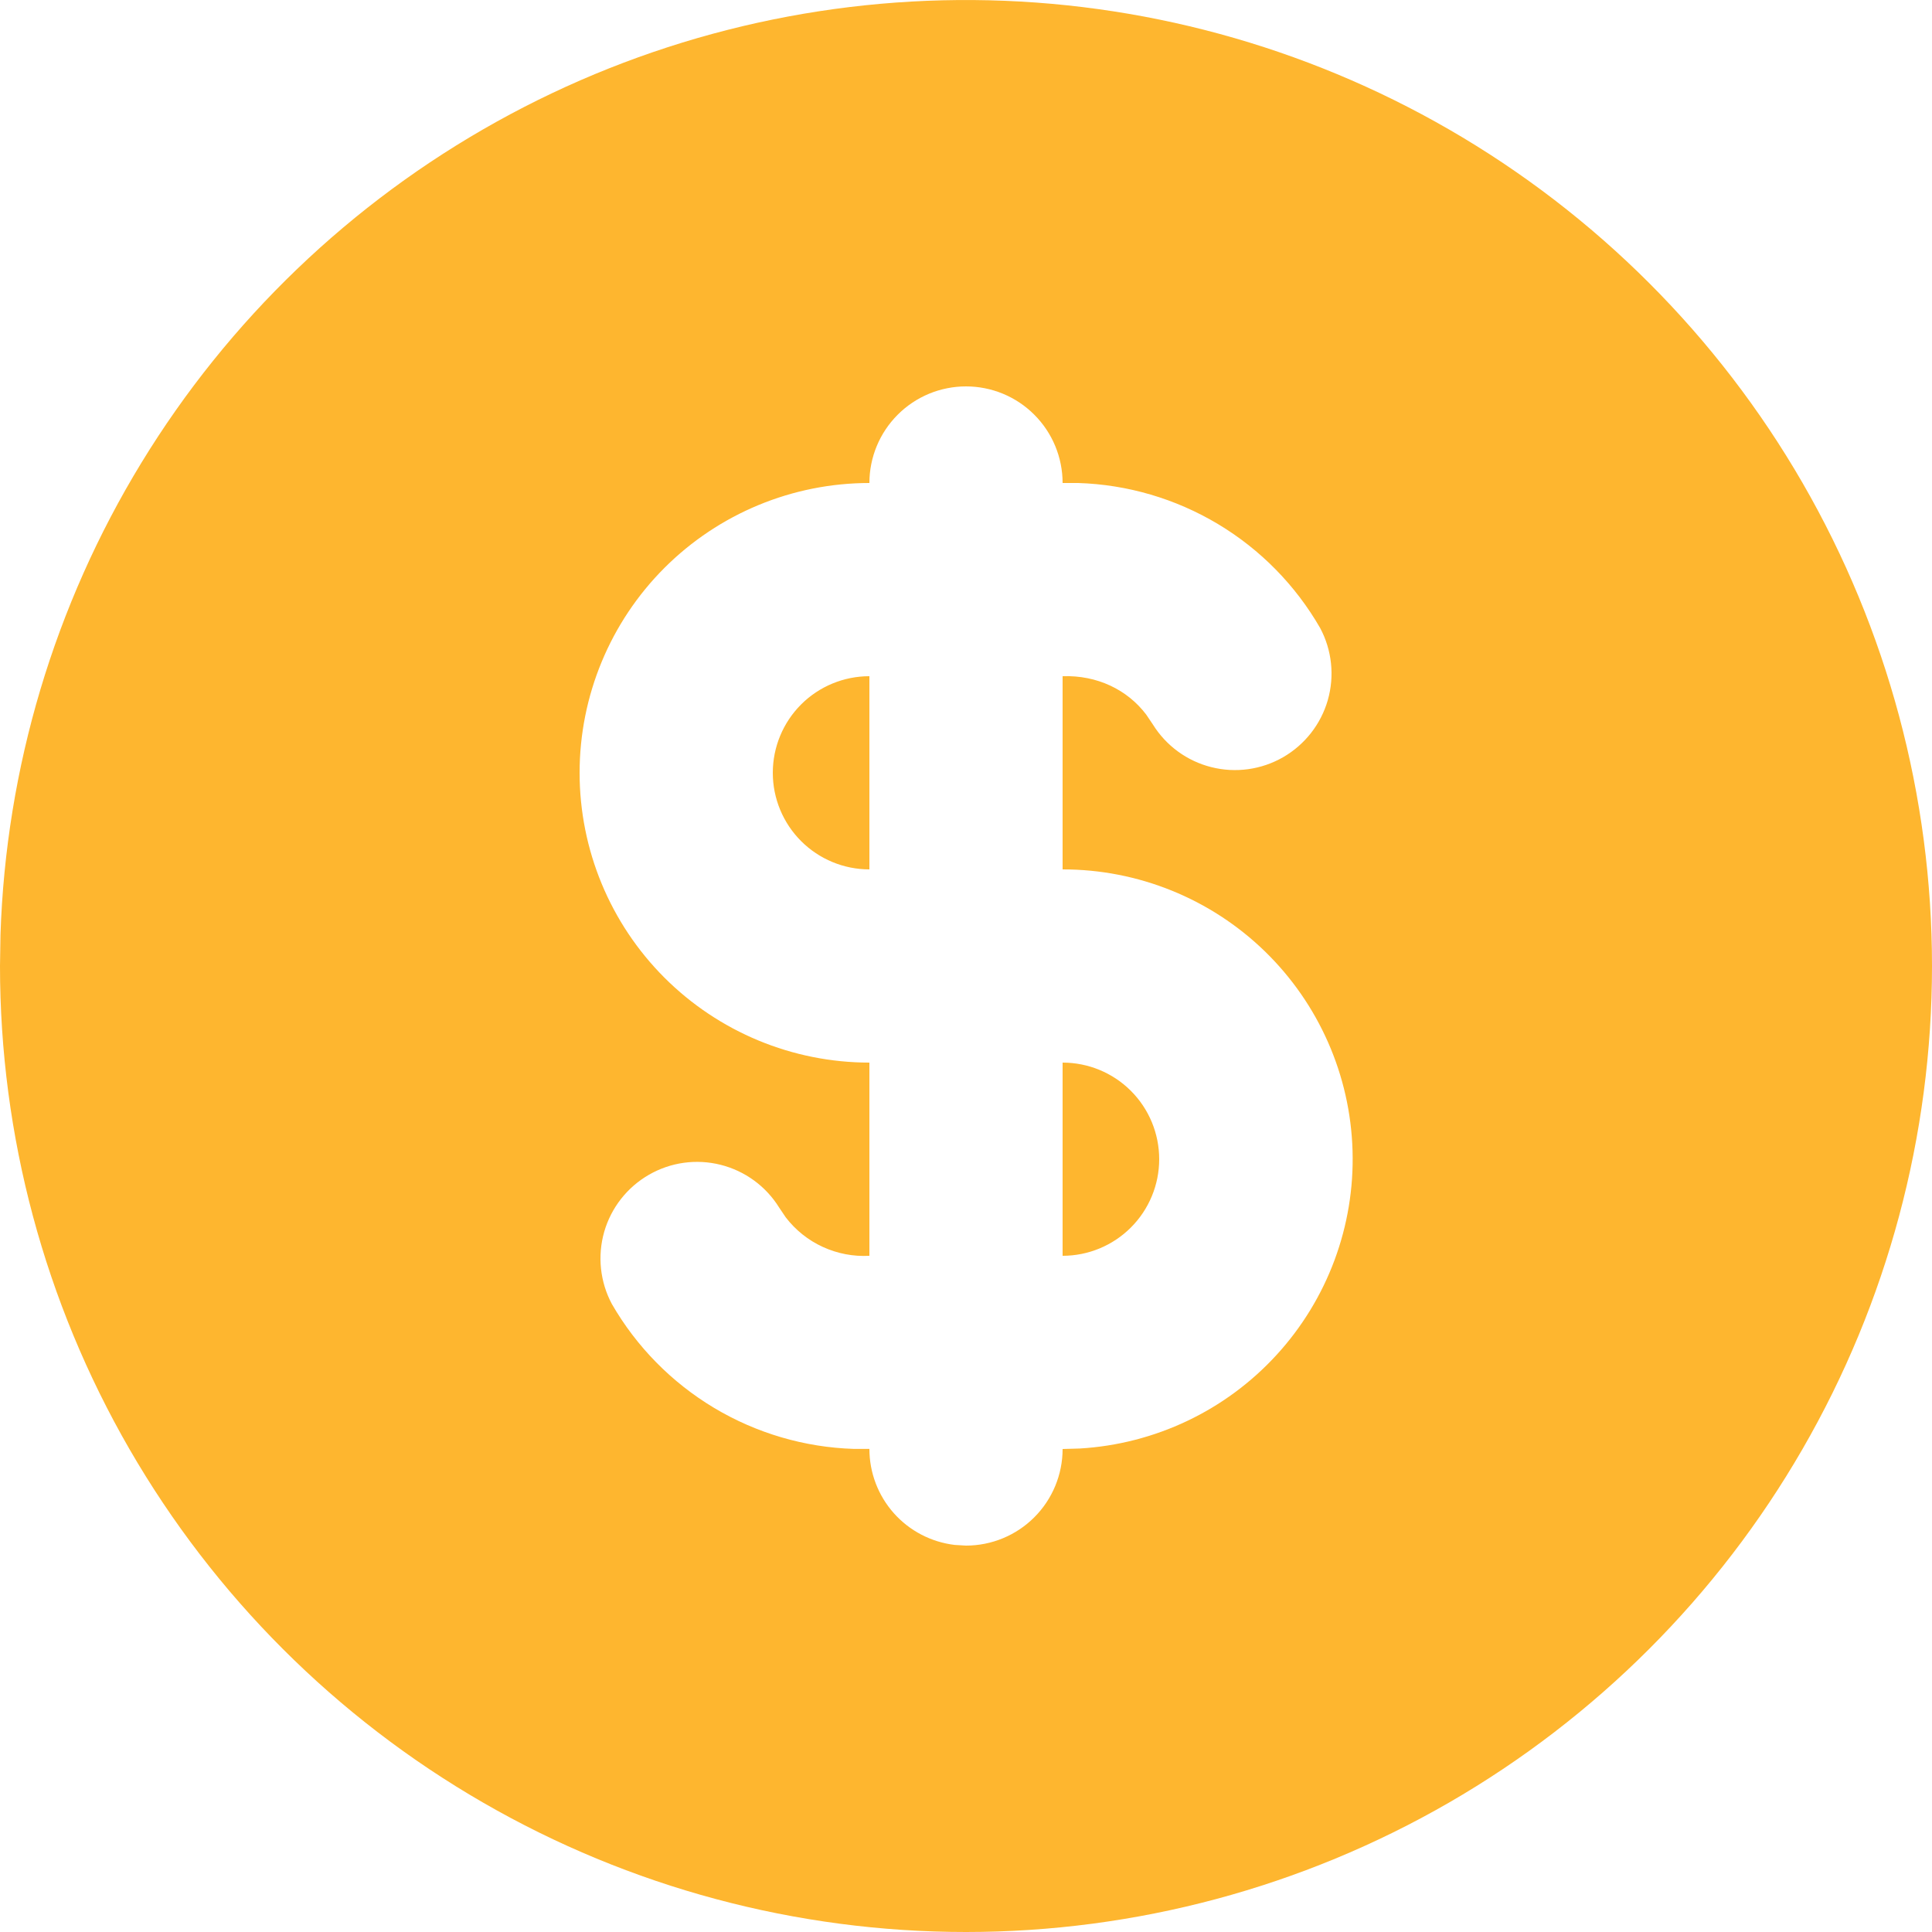 <svg width="40" height="40" viewBox="0 0 40 40" fill="none" xmlns="http://www.w3.org/2000/svg">
<path d="M30 2.68C33.04 4.435 35.565 6.96 37.321 10C39.076 13.041 40 16.489 40 20C40 23.511 39.076 26.96 37.32 30C35.565 33.041 33.04 35.565 30 37.321C26.959 39.076 23.51 40 20 40C16.489 40 13.04 39.076 10 37.32C6.959 35.565 4.435 33.04 2.679 30C0.924 26.959 -8.91794e-05 23.51 6.4553e-09 20L0.01 19.352C0.122 15.898 1.127 12.532 2.927 9.582C4.727 6.632 7.261 4.199 10.282 2.52C13.302 0.84 16.706 -0.027 20.162 0.001C23.618 0.029 27.007 0.952 30 2.68ZM20 8C19.47 8 18.961 8.21 18.586 8.586C18.211 8.961 18 9.469 18 10C16.409 10 14.883 10.632 13.757 11.757C12.632 12.882 12 14.408 12 16C12 17.591 12.632 19.117 13.757 20.242C14.883 21.367 16.409 22 18 22V26C17.668 26.018 17.337 25.955 17.035 25.816C16.733 25.678 16.47 25.467 16.268 25.204L16.132 25.002C15.858 24.56 15.424 24.243 14.92 24.116C14.417 23.989 13.884 24.063 13.434 24.323C12.984 24.582 12.652 25.006 12.509 25.505C12.367 26.004 12.423 26.54 12.668 26.998C13.178 27.883 13.907 28.623 14.783 29.148C15.66 29.673 16.657 29.966 17.678 29.998H18C18 30.488 18.179 30.961 18.505 31.328C18.83 31.694 19.279 31.928 19.766 31.986L20 32C20.53 32 21.039 31.789 21.414 31.414C21.789 31.039 22 30.53 22 30L22.352 29.99C23.911 29.899 25.374 29.205 26.429 28.053C27.484 26.902 28.049 25.385 28.003 23.823C27.957 22.262 27.305 20.781 26.184 19.693C25.063 18.606 23.562 17.998 22 18V14C22.716 13.976 23.342 14.28 23.732 14.796L23.868 14.998C24.142 15.439 24.576 15.757 25.08 15.883C25.583 16.01 26.116 15.936 26.566 15.677C27.016 15.417 27.348 14.993 27.491 14.494C27.633 13.995 27.577 13.46 27.332 13.002C26.822 12.116 26.094 11.375 25.217 10.85C24.34 10.325 23.344 10.032 22.322 10H22C22 9.469 21.789 8.961 21.414 8.586C21.039 8.21 20.53 8 20 8ZM22 22C22.53 22 23.039 22.21 23.414 22.585C23.789 22.96 24 23.469 24 24C24 24.53 23.789 25.039 23.414 25.414C23.039 25.789 22.53 26 22 26V22ZM18 14V18C17.47 18 16.961 17.789 16.586 17.414C16.211 17.039 16 16.53 16 16C16 15.469 16.211 14.96 16.586 14.585C16.961 14.21 17.47 14 18 14Z" fill="#FEB62F"/>
</svg>
